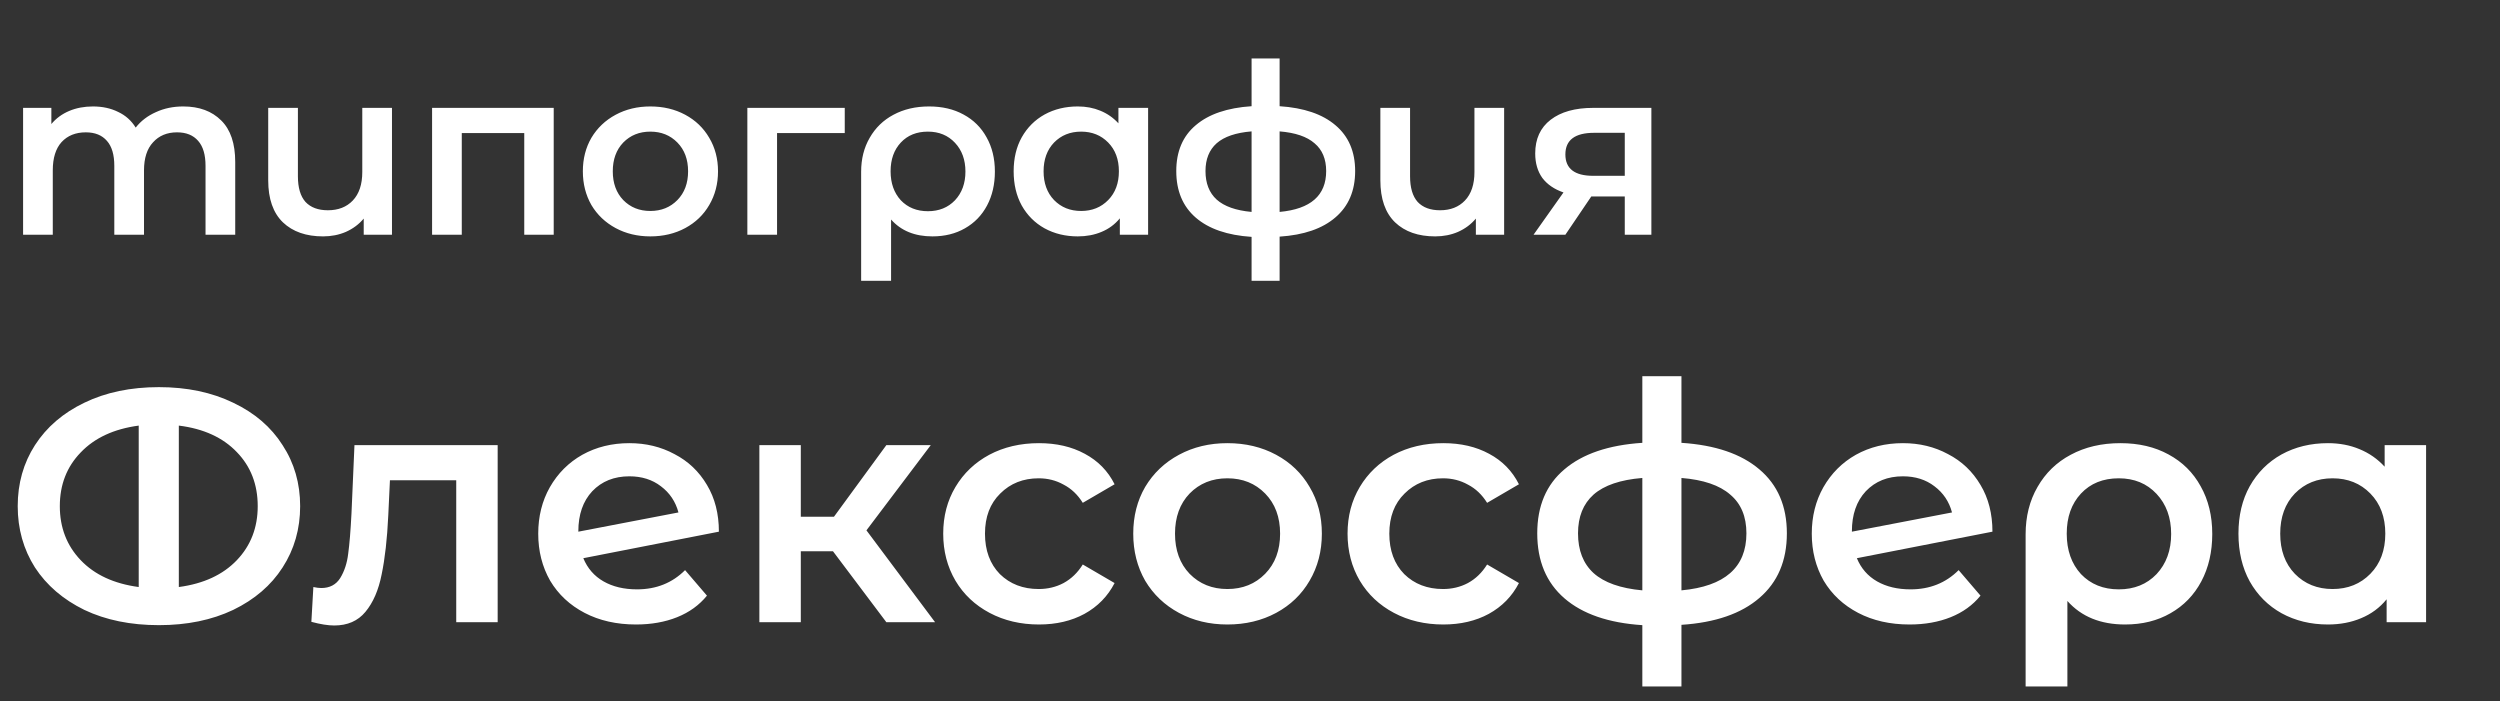 <?xml version="1.0" encoding="UTF-8"?> <svg xmlns="http://www.w3.org/2000/svg" width="442" height="124" viewBox="0 0 442 124" fill="none"><rect x="0" y="0" width="442" height="124" fill="#333333" stroke="none"/><path d="M32.39 18.82C35.218 18.82 37.458 19.646 39.11 21.298C40.762 22.922 41.588 25.372 41.588 28.648V41.5H36.338V29.32C36.338 27.36 35.904 25.89 35.036 24.91C34.168 23.902 32.922 23.398 31.298 23.398C29.534 23.398 28.12 23.986 27.056 25.162C25.992 26.31 25.46 27.962 25.46 30.118V41.5H20.21V29.32C20.21 27.36 19.776 25.89 18.908 24.91C18.04 23.902 16.794 23.398 15.17 23.398C13.378 23.398 11.95 23.972 10.886 25.12C9.85 26.268 9.332 27.934 9.332 30.118V41.5H4.082V19.072H9.08V21.928C9.92 20.92 10.97 20.15 12.23 19.618C13.49 19.086 14.89 18.82 16.43 18.82C18.11 18.82 19.594 19.142 20.882 19.786C22.198 20.402 23.234 21.326 23.99 22.558C24.914 21.382 26.104 20.472 27.56 19.828C29.016 19.156 30.626 18.82 32.39 18.82ZM69.302 19.072V41.5H64.305V38.644C63.465 39.652 62.414 40.436 61.154 40.996C59.922 41.528 58.578 41.794 57.123 41.794C54.127 41.794 51.761 40.968 50.025 39.316C48.288 37.636 47.42 35.158 47.42 31.882V19.072H52.67V31.168C52.67 33.184 53.118 34.696 54.014 35.704C54.938 36.684 56.255 37.174 57.962 37.174C59.81 37.174 61.281 36.6 62.373 35.452C63.492 34.276 64.052 32.596 64.052 30.412V19.072H69.302ZM97.896 19.072V41.5H92.688V23.524H81.642V41.5H76.392V19.072H97.896ZM114.976 41.794C112.708 41.794 110.664 41.304 108.844 40.324C107.024 39.344 105.596 37.986 104.56 36.25C103.552 34.486 103.048 32.498 103.048 30.286C103.048 28.074 103.552 26.1 104.56 24.364C105.596 22.628 107.024 21.27 108.844 20.29C110.664 19.31 112.708 18.82 114.976 18.82C117.272 18.82 119.33 19.31 121.15 20.29C122.97 21.27 124.384 22.628 125.392 24.364C126.428 26.1 126.946 28.074 126.946 30.286C126.946 32.498 126.428 34.486 125.392 36.25C124.384 37.986 122.97 39.344 121.15 40.324C119.33 41.304 117.272 41.794 114.976 41.794ZM114.976 37.3C116.908 37.3 118.504 36.656 119.764 35.368C121.024 34.08 121.654 32.386 121.654 30.286C121.654 28.186 121.024 26.492 119.764 25.204C118.504 23.916 116.908 23.272 114.976 23.272C113.044 23.272 111.448 23.916 110.188 25.204C108.956 26.492 108.34 28.186 108.34 30.286C108.34 32.386 108.956 34.08 110.188 35.368C111.448 36.656 113.044 37.3 114.976 37.3ZM149.352 23.524H137.382V41.5H132.132V19.072H149.352V23.524ZM164.262 18.82C166.586 18.82 168.616 19.296 170.352 20.248C172.116 21.2 173.474 22.544 174.426 24.28C175.406 26.016 175.896 28.032 175.896 30.328C175.896 32.596 175.434 34.598 174.51 36.334C173.586 38.07 172.284 39.414 170.604 40.366C168.952 41.318 167.034 41.794 164.85 41.794C161.742 41.794 159.306 40.8 157.542 38.812V49.648H152.25V30.37C152.25 28.102 152.754 26.1 153.762 24.364C154.77 22.6 156.17 21.242 157.962 20.29C159.782 19.31 161.882 18.82 164.262 18.82ZM164.052 37.342C166.012 37.342 167.608 36.698 168.84 35.41C170.072 34.094 170.688 32.4 170.688 30.328C170.688 28.256 170.072 26.562 168.84 25.246C167.608 23.93 166.012 23.272 164.052 23.272C162.064 23.272 160.468 23.916 159.264 25.204C158.06 26.492 157.458 28.186 157.458 30.286C157.458 32.386 158.06 34.094 159.264 35.41C160.496 36.698 162.092 37.342 164.052 37.342ZM202.986 19.072V41.5H197.988V38.602C197.12 39.666 196.042 40.464 194.754 40.996C193.494 41.528 192.094 41.794 190.554 41.794C188.37 41.794 186.41 41.318 184.674 40.366C182.966 39.414 181.622 38.07 180.642 36.334C179.69 34.598 179.214 32.582 179.214 30.286C179.214 27.99 179.69 25.988 180.642 24.28C181.622 22.544 182.966 21.2 184.674 20.248C186.41 19.296 188.37 18.82 190.554 18.82C192.01 18.82 193.34 19.072 194.544 19.576C195.776 20.08 196.84 20.822 197.736 21.802V19.072H202.986ZM191.142 37.3C193.074 37.3 194.67 36.656 195.93 35.368C197.19 34.08 197.82 32.386 197.82 30.286C197.82 28.186 197.19 26.492 195.93 25.204C194.67 23.916 193.074 23.272 191.142 23.272C189.21 23.272 187.614 23.916 186.354 25.204C185.122 26.492 184.506 28.186 184.506 30.286C184.506 32.386 185.122 34.08 186.354 35.368C187.614 36.656 189.21 37.3 191.142 37.3ZM239.591 30.244C239.591 33.716 238.429 36.446 236.105 38.434C233.809 40.422 230.519 41.556 226.235 41.836V49.648H221.279V41.878C216.995 41.598 213.705 40.464 211.409 38.476C209.113 36.488 207.965 33.744 207.965 30.244C207.965 26.772 209.113 24.07 211.409 22.138C213.705 20.178 216.995 19.058 221.279 18.778V10.336H226.235V18.778C230.519 19.058 233.809 20.178 236.105 22.138C238.429 24.098 239.591 26.8 239.591 30.244ZM213.131 30.244C213.131 32.4 213.789 34.08 215.105 35.284C216.449 36.488 218.507 37.216 221.279 37.468V23.23C218.507 23.454 216.449 24.154 215.105 25.33C213.789 26.506 213.131 28.144 213.131 30.244ZM226.235 37.468C231.723 36.964 234.467 34.556 234.467 30.244C234.467 28.116 233.781 26.478 232.409 25.33C231.065 24.154 229.007 23.454 226.235 23.23V37.468ZM265.931 19.072V41.5H260.933V38.644C260.093 39.652 259.043 40.436 257.783 40.996C256.551 41.528 255.207 41.794 253.751 41.794C250.755 41.794 248.389 40.968 246.653 39.316C244.917 37.636 244.049 35.158 244.049 31.882V19.072H249.299V31.168C249.299 33.184 249.747 34.696 250.643 35.704C251.567 36.684 252.883 37.174 254.591 37.174C256.439 37.174 257.909 36.6 259.001 35.452C260.121 34.276 260.681 32.596 260.681 30.412V19.072H265.931ZM291.963 19.072V41.5H287.259V34.738H281.337L276.759 41.5H271.131L276.423 34.024C274.799 33.464 273.553 32.61 272.685 31.462C271.845 30.286 271.425 28.844 271.425 27.136C271.425 24.56 272.335 22.572 274.155 21.172C275.975 19.772 278.481 19.072 281.673 19.072H291.963ZM281.841 23.482C278.453 23.482 276.759 24.756 276.759 27.304C276.759 29.824 278.397 31.084 281.673 31.084H287.259V23.482H281.841Z" fill="white"></path><path d="M28.1 68.446C33.062 68.446 37.438 69.365 41.228 71.201C45.018 72.998 47.929 75.499 49.961 78.703C52.032 81.868 53.067 85.462 53.067 89.487C53.067 93.511 52.032 97.126 49.961 100.33C47.929 103.494 45.018 105.995 41.228 107.831C37.438 109.629 33.062 110.527 28.1 110.527C23.099 110.527 18.703 109.629 14.913 107.831C11.162 105.995 8.251 103.494 6.18 100.33C4.148 97.126 3.132 93.511 3.132 89.487C3.132 85.462 4.148 81.868 6.18 78.703C8.251 75.499 11.162 72.998 14.913 71.201C18.703 69.365 23.099 68.446 28.1 68.446ZM31.616 103.787C35.993 103.201 39.411 101.619 41.873 99.04C44.335 96.461 45.565 93.277 45.565 89.487C45.565 85.658 44.335 82.473 41.873 79.934C39.411 77.355 35.993 75.792 31.616 75.245V103.787ZM10.576 89.487C10.576 93.277 11.807 96.461 14.268 99.04C16.73 101.619 20.149 103.201 24.525 103.787V75.245C20.149 75.831 16.73 77.413 14.268 79.992C11.807 82.532 10.576 85.697 10.576 89.487ZM87.988 78.703V110H80.662V84.915H68.94L68.647 91.128C68.452 95.27 68.061 98.747 67.475 101.56C66.928 104.334 65.971 106.542 64.603 108.183C63.275 109.785 61.438 110.586 59.094 110.586C58 110.586 56.652 110.371 55.05 109.941L55.402 103.787C55.949 103.905 56.417 103.963 56.808 103.963C58.293 103.963 59.407 103.377 60.149 102.205C60.891 100.994 61.36 99.568 61.556 97.927C61.79 96.246 61.985 93.863 62.142 90.776L62.669 78.703H87.988ZM112.624 104.198C116.023 104.198 118.856 103.065 121.122 100.798L124.99 105.311C123.623 106.991 121.865 108.261 119.716 109.121C117.567 109.98 115.144 110.41 112.448 110.41C109.01 110.41 105.982 109.726 103.364 108.359C100.746 106.991 98.714 105.096 97.269 102.674C95.862 100.212 95.159 97.438 95.159 94.351C95.159 91.304 95.842 88.569 97.21 86.146C98.617 83.685 100.531 81.77 102.954 80.403C105.415 79.035 108.189 78.351 111.276 78.351C114.206 78.351 116.863 78.996 119.247 80.285C121.669 81.536 123.584 83.353 124.99 85.736C126.397 88.08 127.1 90.835 127.1 94L103.129 98.689C103.872 100.486 105.063 101.853 106.704 102.791C108.346 103.729 110.319 104.198 112.624 104.198ZM111.276 84.212C108.58 84.212 106.392 85.091 104.712 86.85C103.071 88.608 102.25 90.972 102.25 93.941V94L119.95 90.6C119.442 88.686 118.407 87.142 116.844 85.97C115.32 84.798 113.464 84.212 111.276 84.212ZM147.267 97.458H141.582V110H134.256V78.703H141.582V91.362H147.443L156.703 78.703H164.557L153.187 93.765L165.319 110H156.703L147.267 97.458ZM183.698 110.41C180.455 110.41 177.544 109.726 174.965 108.359C172.386 106.991 170.374 105.096 168.928 102.674C167.483 100.212 166.76 97.438 166.76 94.351C166.76 91.265 167.483 88.51 168.928 86.088C170.374 83.665 172.367 81.77 174.906 80.403C177.485 79.035 180.416 78.351 183.698 78.351C186.785 78.351 189.481 78.976 191.786 80.227C194.13 81.477 195.888 83.274 197.061 85.619L191.434 88.901C190.535 87.455 189.402 86.381 188.035 85.677C186.706 84.935 185.241 84.564 183.639 84.564C180.904 84.564 178.638 85.462 176.841 87.26C175.043 89.018 174.145 91.382 174.145 94.351C174.145 97.321 175.024 99.704 176.782 101.502C178.579 103.26 180.865 104.139 183.639 104.139C185.241 104.139 186.706 103.787 188.035 103.084C189.402 102.342 190.535 101.248 191.434 99.802L197.061 103.084C195.849 105.429 194.072 107.245 191.727 108.535C189.422 109.785 186.745 110.41 183.698 110.41ZM217.002 110.41C213.837 110.41 210.985 109.726 208.445 108.359C205.905 106.991 203.913 105.096 202.467 102.674C201.06 100.212 200.357 97.438 200.357 94.351C200.357 91.265 201.06 88.51 202.467 86.088C203.913 83.665 205.905 81.77 208.445 80.403C210.985 79.035 213.837 78.351 217.002 78.351C220.206 78.351 223.078 79.035 225.617 80.403C228.157 81.77 230.13 83.665 231.537 86.088C232.983 88.51 233.705 91.265 233.705 94.351C233.705 97.438 232.983 100.212 231.537 102.674C230.13 105.096 228.157 106.991 225.617 108.359C223.078 109.726 220.206 110.41 217.002 110.41ZM217.002 104.139C219.698 104.139 221.925 103.24 223.683 101.443C225.442 99.646 226.321 97.282 226.321 94.351C226.321 91.421 225.442 89.057 223.683 87.26C221.925 85.462 219.698 84.564 217.002 84.564C214.306 84.564 212.079 85.462 210.32 87.26C208.601 89.057 207.742 91.421 207.742 94.351C207.742 97.282 208.601 99.646 210.32 101.443C212.079 103.24 214.306 104.139 217.002 104.139ZM255.185 110.41C251.942 110.41 249.031 109.726 246.452 108.359C243.873 106.991 241.861 105.096 240.415 102.674C238.969 100.212 238.247 97.438 238.247 94.351C238.247 91.265 238.969 88.51 240.415 86.088C241.861 83.665 243.854 81.77 246.393 80.403C248.972 79.035 251.903 78.351 255.185 78.351C258.271 78.351 260.967 78.976 263.273 80.227C265.617 81.477 267.375 83.274 268.547 85.619L262.921 88.901C262.022 87.455 260.889 86.381 259.522 85.677C258.193 84.935 256.728 84.564 255.126 84.564C252.391 84.564 250.125 85.462 248.327 87.26C246.53 89.018 245.631 91.382 245.631 94.351C245.631 97.321 246.51 99.704 248.269 101.502C250.066 103.26 252.352 104.139 255.126 104.139C256.728 104.139 258.193 103.787 259.522 103.084C260.889 102.342 262.022 101.248 262.921 99.802L268.547 103.084C267.336 105.429 265.558 107.245 263.214 108.535C260.909 109.785 258.232 110.41 255.185 110.41ZM315.918 94.293C315.918 99.138 314.296 102.947 311.053 105.722C307.849 108.496 303.258 110.078 297.28 110.469V121.37H290.364V110.527C284.386 110.137 279.795 108.554 276.591 105.78C273.387 103.006 271.785 99.177 271.785 94.293C271.785 89.448 273.387 85.677 276.591 82.981C279.795 80.246 284.386 78.683 290.364 78.293V66.512H297.28V78.293C303.258 78.683 307.849 80.246 311.053 82.981C314.296 85.716 315.918 89.487 315.918 94.293ZM278.994 94.293C278.994 97.301 279.912 99.646 281.749 101.326C283.624 103.006 286.496 104.022 290.364 104.374V84.505C286.496 84.818 283.624 85.794 281.749 87.436C279.912 89.077 278.994 91.362 278.994 94.293ZM297.28 104.374C304.938 103.67 308.767 100.31 308.767 94.293C308.767 91.323 307.81 89.038 305.896 87.436C304.02 85.794 301.148 84.818 297.28 84.505V104.374ZM337.787 104.198C341.187 104.198 344.02 103.065 346.286 100.798L350.154 105.311C348.786 106.991 347.028 108.261 344.879 109.121C342.73 109.98 340.308 110.41 337.612 110.41C334.173 110.41 331.145 109.726 328.527 108.359C325.909 106.991 323.878 105.096 322.432 102.674C321.025 100.212 320.322 97.438 320.322 94.351C320.322 91.304 321.006 88.569 322.373 86.146C323.78 83.685 325.694 81.77 328.117 80.403C330.579 79.035 333.353 78.351 336.439 78.351C339.37 78.351 342.027 78.996 344.41 80.285C346.833 81.536 348.747 83.353 350.154 85.736C351.561 88.08 352.264 90.835 352.264 94L328.293 98.689C329.035 100.486 330.227 101.853 331.868 102.791C333.509 103.729 335.482 104.198 337.787 104.198ZM336.439 84.212C333.743 84.212 331.555 85.091 329.875 86.85C328.234 88.608 327.414 90.972 327.414 93.941V94L345.114 90.6C344.606 88.686 343.57 87.142 342.007 85.97C340.483 84.798 338.627 84.212 336.439 84.212ZM374.892 78.351C378.135 78.351 380.968 79.015 383.391 80.344C385.852 81.672 387.747 83.548 389.076 85.97C390.443 88.393 391.127 91.206 391.127 94.41C391.127 97.575 390.482 100.369 389.193 102.791C387.904 105.214 386.087 107.089 383.742 108.418C381.437 109.746 378.761 110.41 375.713 110.41C371.376 110.41 367.977 109.023 365.515 106.249V121.37H358.13V94.469C358.13 91.304 358.834 88.51 360.24 86.088C361.647 83.626 363.6 81.731 366.101 80.403C368.641 79.035 371.571 78.351 374.892 78.351ZM374.599 104.198C377.334 104.198 379.562 103.299 381.281 101.502C383 99.665 383.86 97.301 383.86 94.41C383.86 91.519 383 89.155 381.281 87.318C379.562 85.482 377.334 84.564 374.599 84.564C371.825 84.564 369.598 85.462 367.918 87.26C366.238 89.057 365.398 91.421 365.398 94.351C365.398 97.282 366.238 99.665 367.918 101.502C369.637 103.299 371.864 104.198 374.599 104.198ZM428.931 78.703V110H421.956V105.956C420.745 107.441 419.241 108.554 417.443 109.297C415.685 110.039 413.731 110.41 411.582 110.41C408.535 110.41 405.8 109.746 403.377 108.418C400.994 107.089 399.118 105.214 397.751 102.791C396.422 100.369 395.758 97.555 395.758 94.351C395.758 91.147 396.422 88.354 397.751 85.97C399.118 83.548 400.994 81.672 403.377 80.344C405.8 79.015 408.535 78.351 411.582 78.351C413.614 78.351 415.47 78.703 417.15 79.406C418.869 80.109 420.354 81.145 421.605 82.512V78.703H428.931ZM412.403 104.139C415.099 104.139 417.326 103.24 419.084 101.443C420.843 99.646 421.722 97.282 421.722 94.351C421.722 91.421 420.843 89.057 419.084 87.26C417.326 85.462 415.099 84.564 412.403 84.564C409.707 84.564 407.48 85.462 405.722 87.26C404.002 89.057 403.143 91.421 403.143 94.351C403.143 97.282 404.002 99.646 405.722 101.443C407.48 103.24 409.707 104.139 412.403 104.139Z" fill="white"></path></svg> 